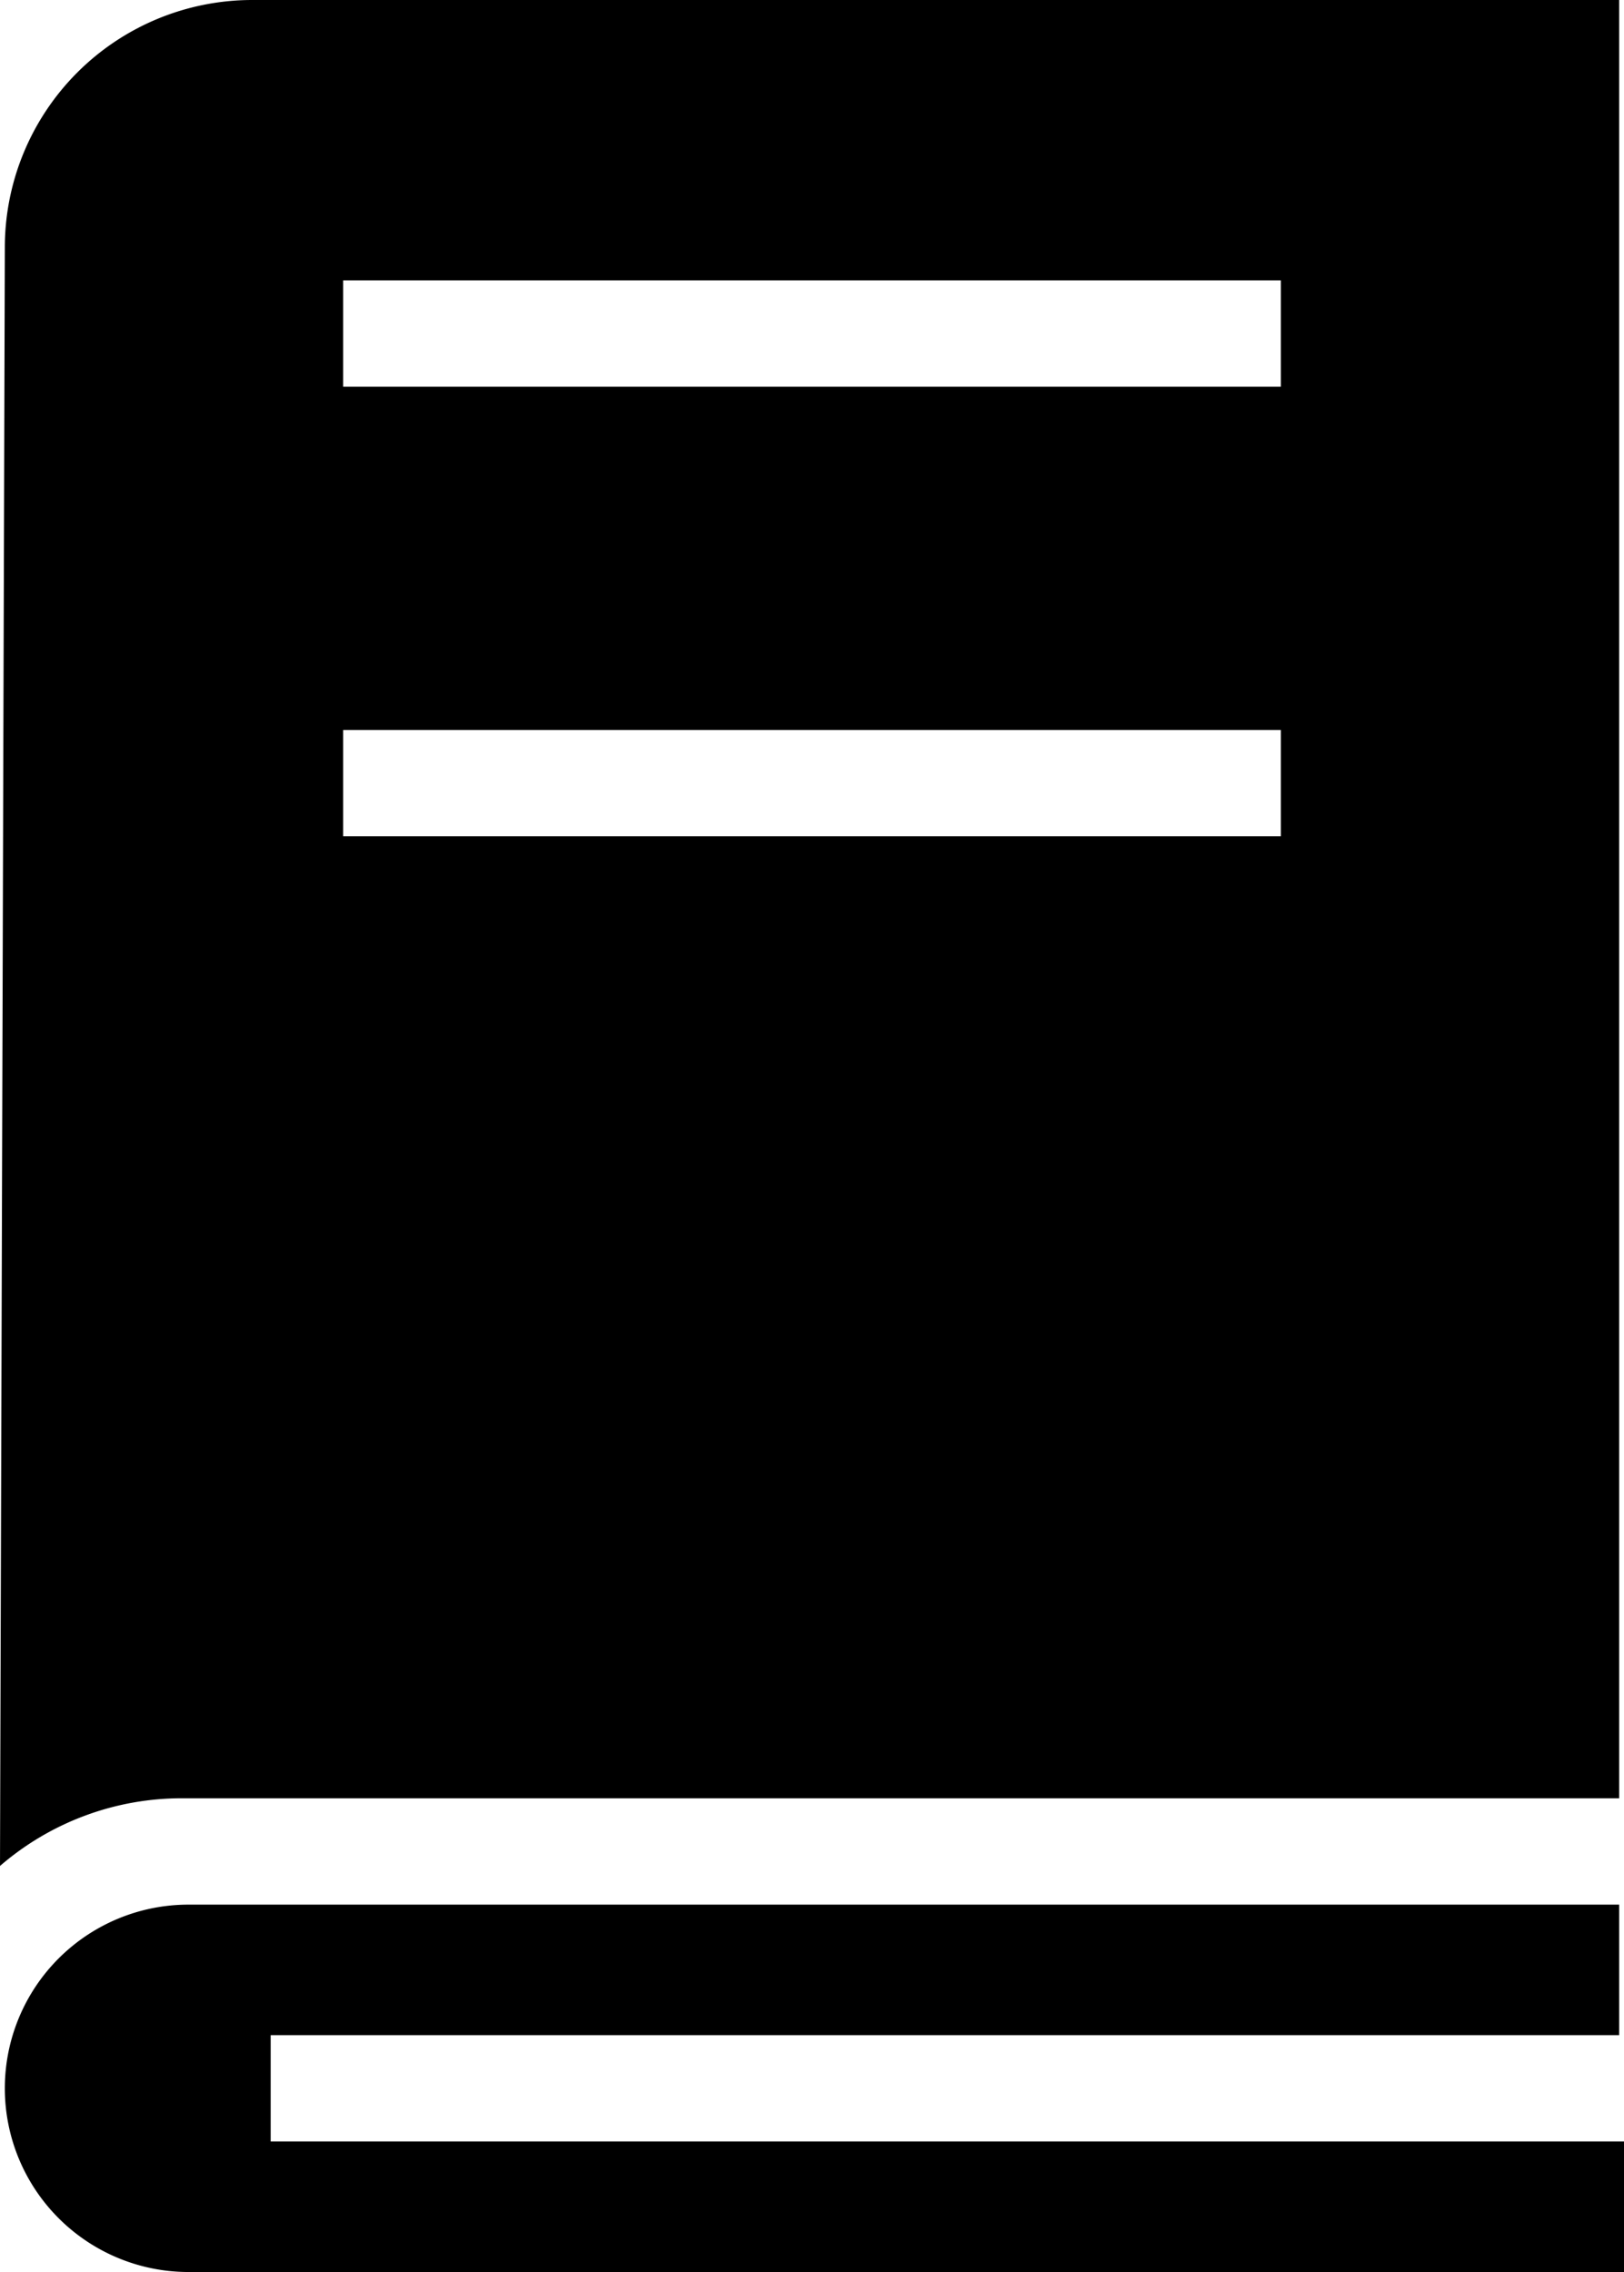<svg xmlns="http://www.w3.org/2000/svg" viewBox="0 0 33.6 47"><g id="Layer_2" data-name="Layer 2"><g id="Layer_1-2" data-name="Layer 1"><path d="M0,38.6a5.75,5.75,0,0,1,3.8-1.4H33.5V0H5.2A5.12,5.12,0,0,0,.1,5.1L0,38.6ZM7.1,5.8H26.5V8H7.1Zm0,9.3H26.5v2.2H7.1Z"/><path d="M33.5,44.3H5.6V42.1H33.5V39.4H3.9a3.8,3.8,0,0,0,0,7.6H33.6V44.3Z"/></g></g></svg>